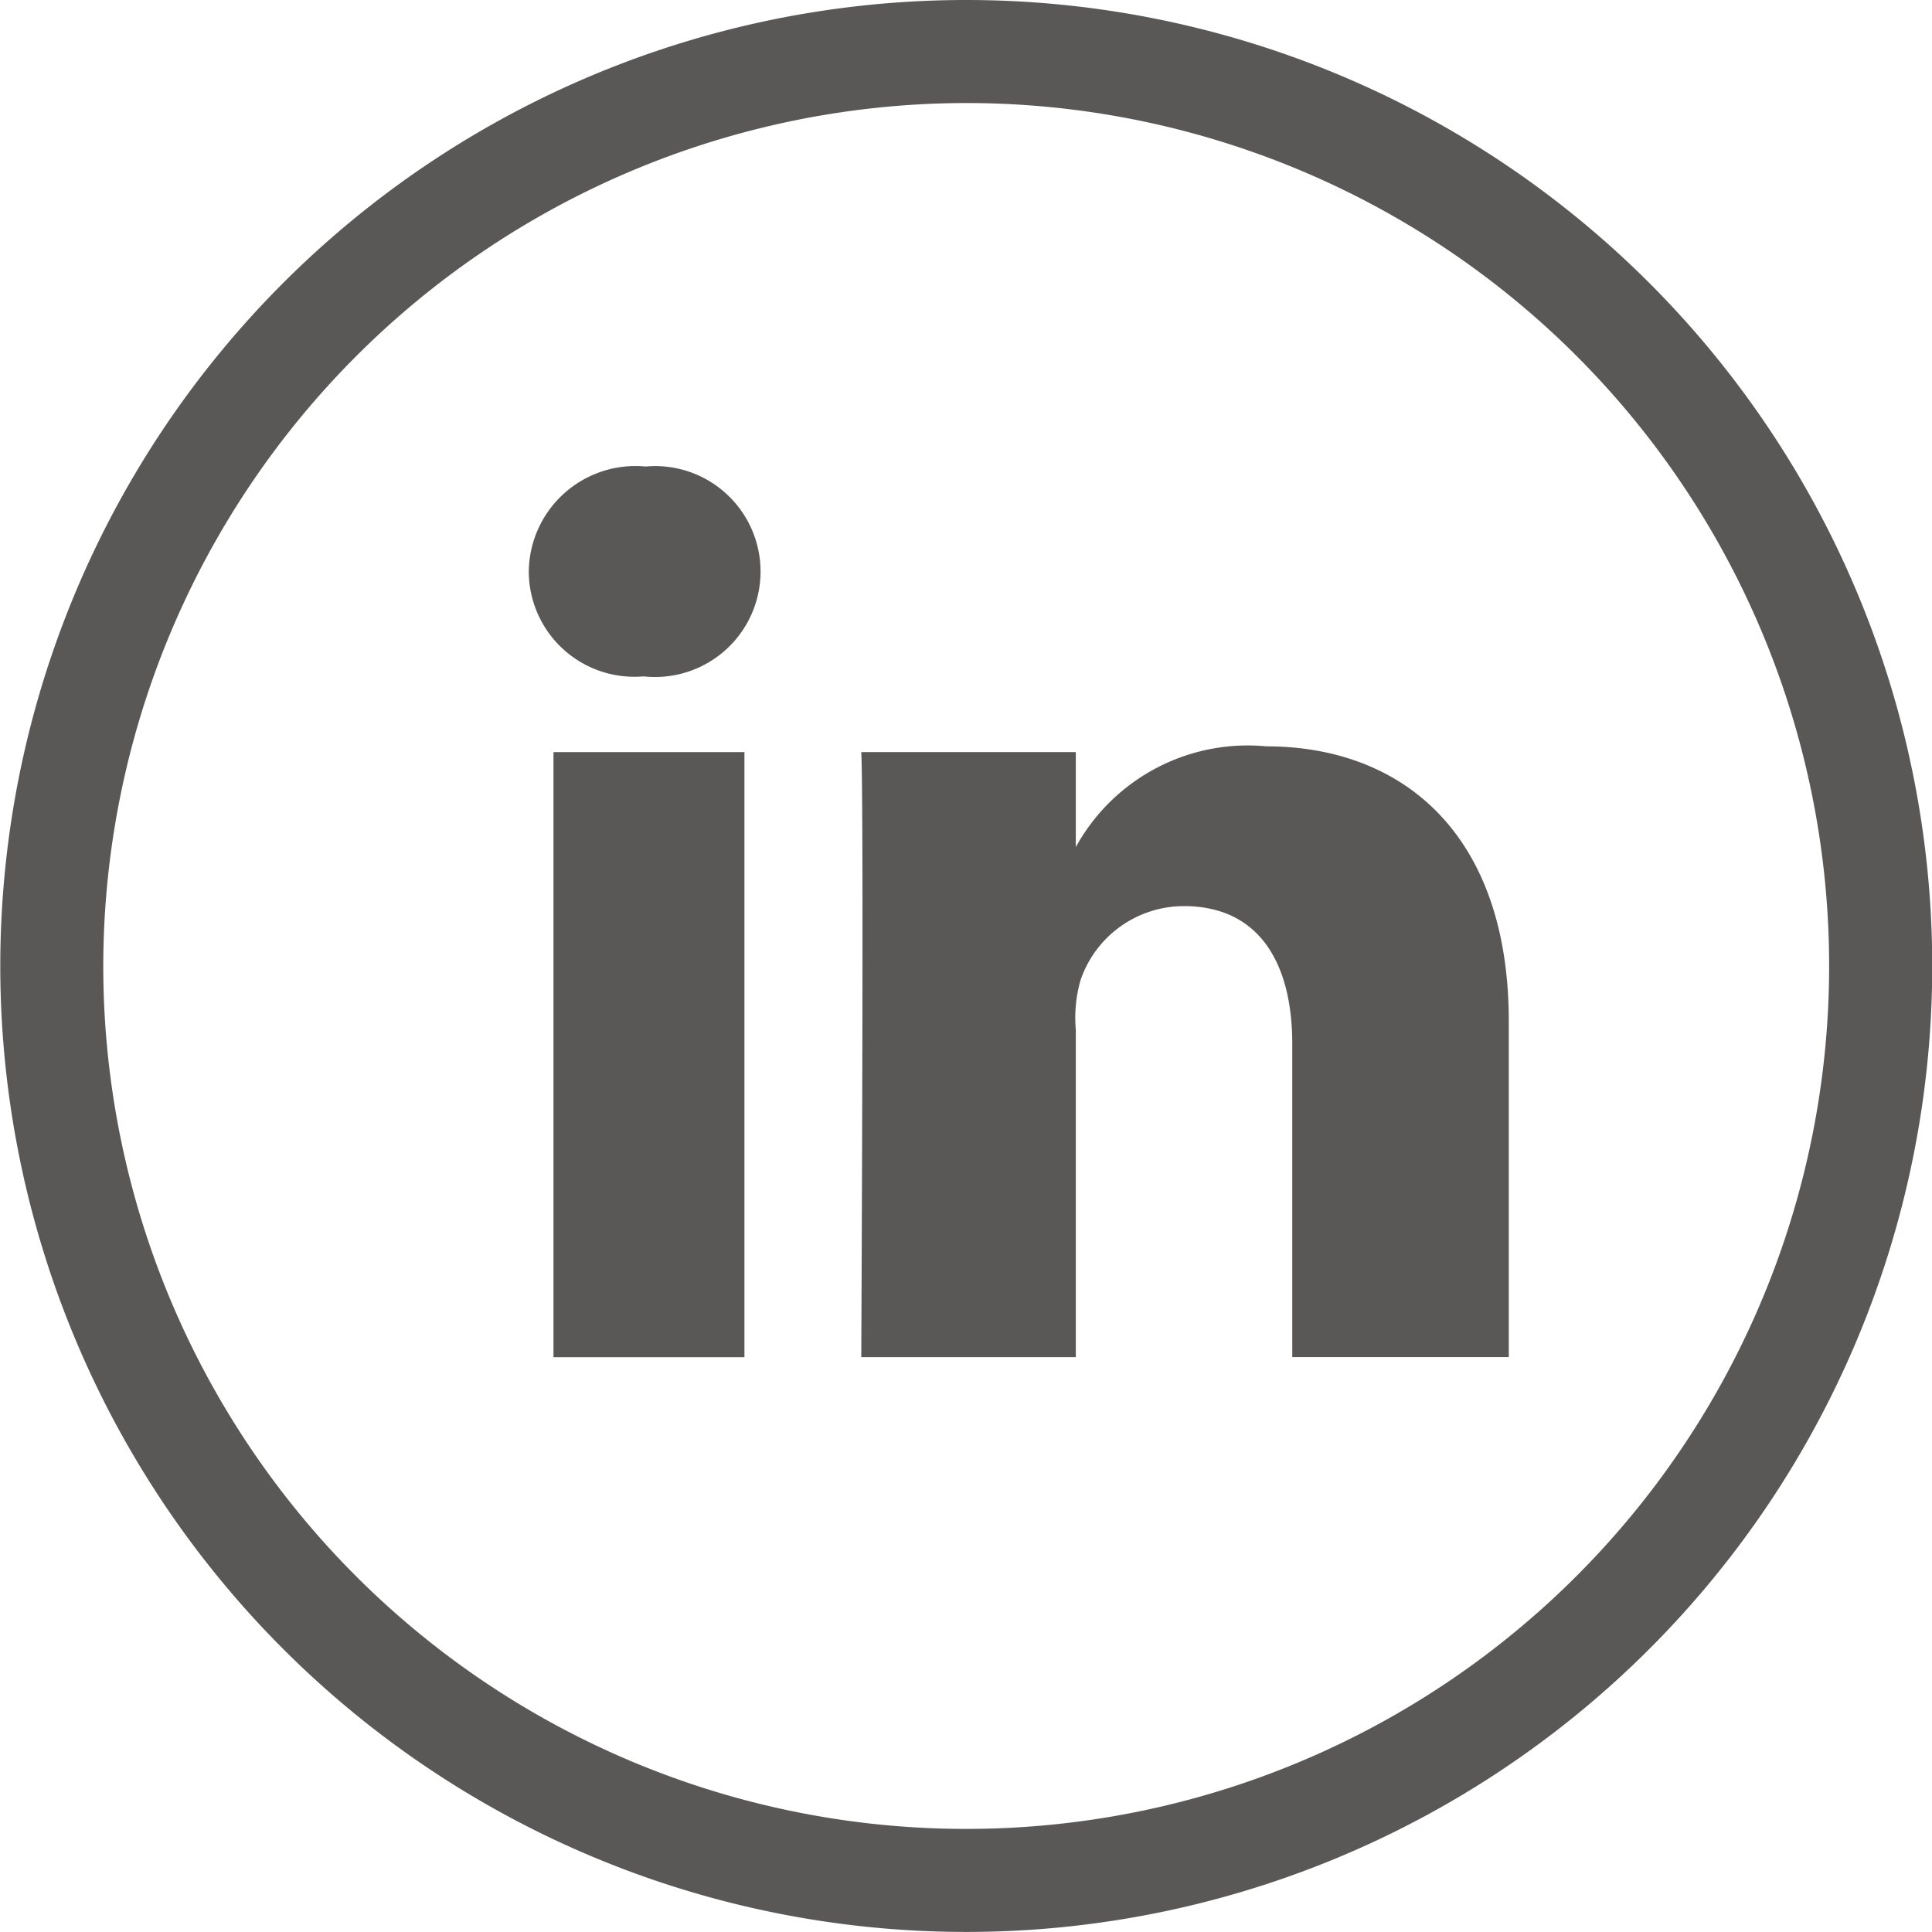 <svg xmlns="http://www.w3.org/2000/svg" width="33.471" height="33.471" viewBox="0 0 33.471 33.471"><path d="M382.8,217.391a14.95,14.95,0,1,1-14.951,14.95,14.967,14.967,0,0,1,14.951-14.95m0-1.785a16.735,16.735,0,1,0,16.735,16.736A16.736,16.736,0,0,0,382.8,215.606Z" transform="translate(-366.06 -215.606)" fill="#5a5757"/><g transform="translate(9.161 8.082)"><rect width="3.308" height="10.483" transform="translate(0.428 4.948)" fill="#5a5757"/><path d="M390.893,231.046a3.4,3.4,0,0,0-3.3,1.745v-1.645h-3.717c.048.873,0,10.482,0,10.482h3.717v-5.672a2.375,2.375,0,0,1,.081-.857,1.893,1.893,0,0,1,1.791-1.285c1.291,0,1.878.969,1.878,2.389v5.424h3.751V235.8C395.091,232.553,393.243,231.046,390.893,231.046Z" transform="translate(-378.116 -226.198)" fill="#5a5757"/><path d="M379.02,225.257a1.848,1.848,0,0,0-2.021,1.82,1.829,1.829,0,0,0,1.974,1.817H379a1.827,1.827,0,1,0,.023-3.637Z" transform="translate(-376.999 -225.257)" fill="#5a5757"/></g></svg>